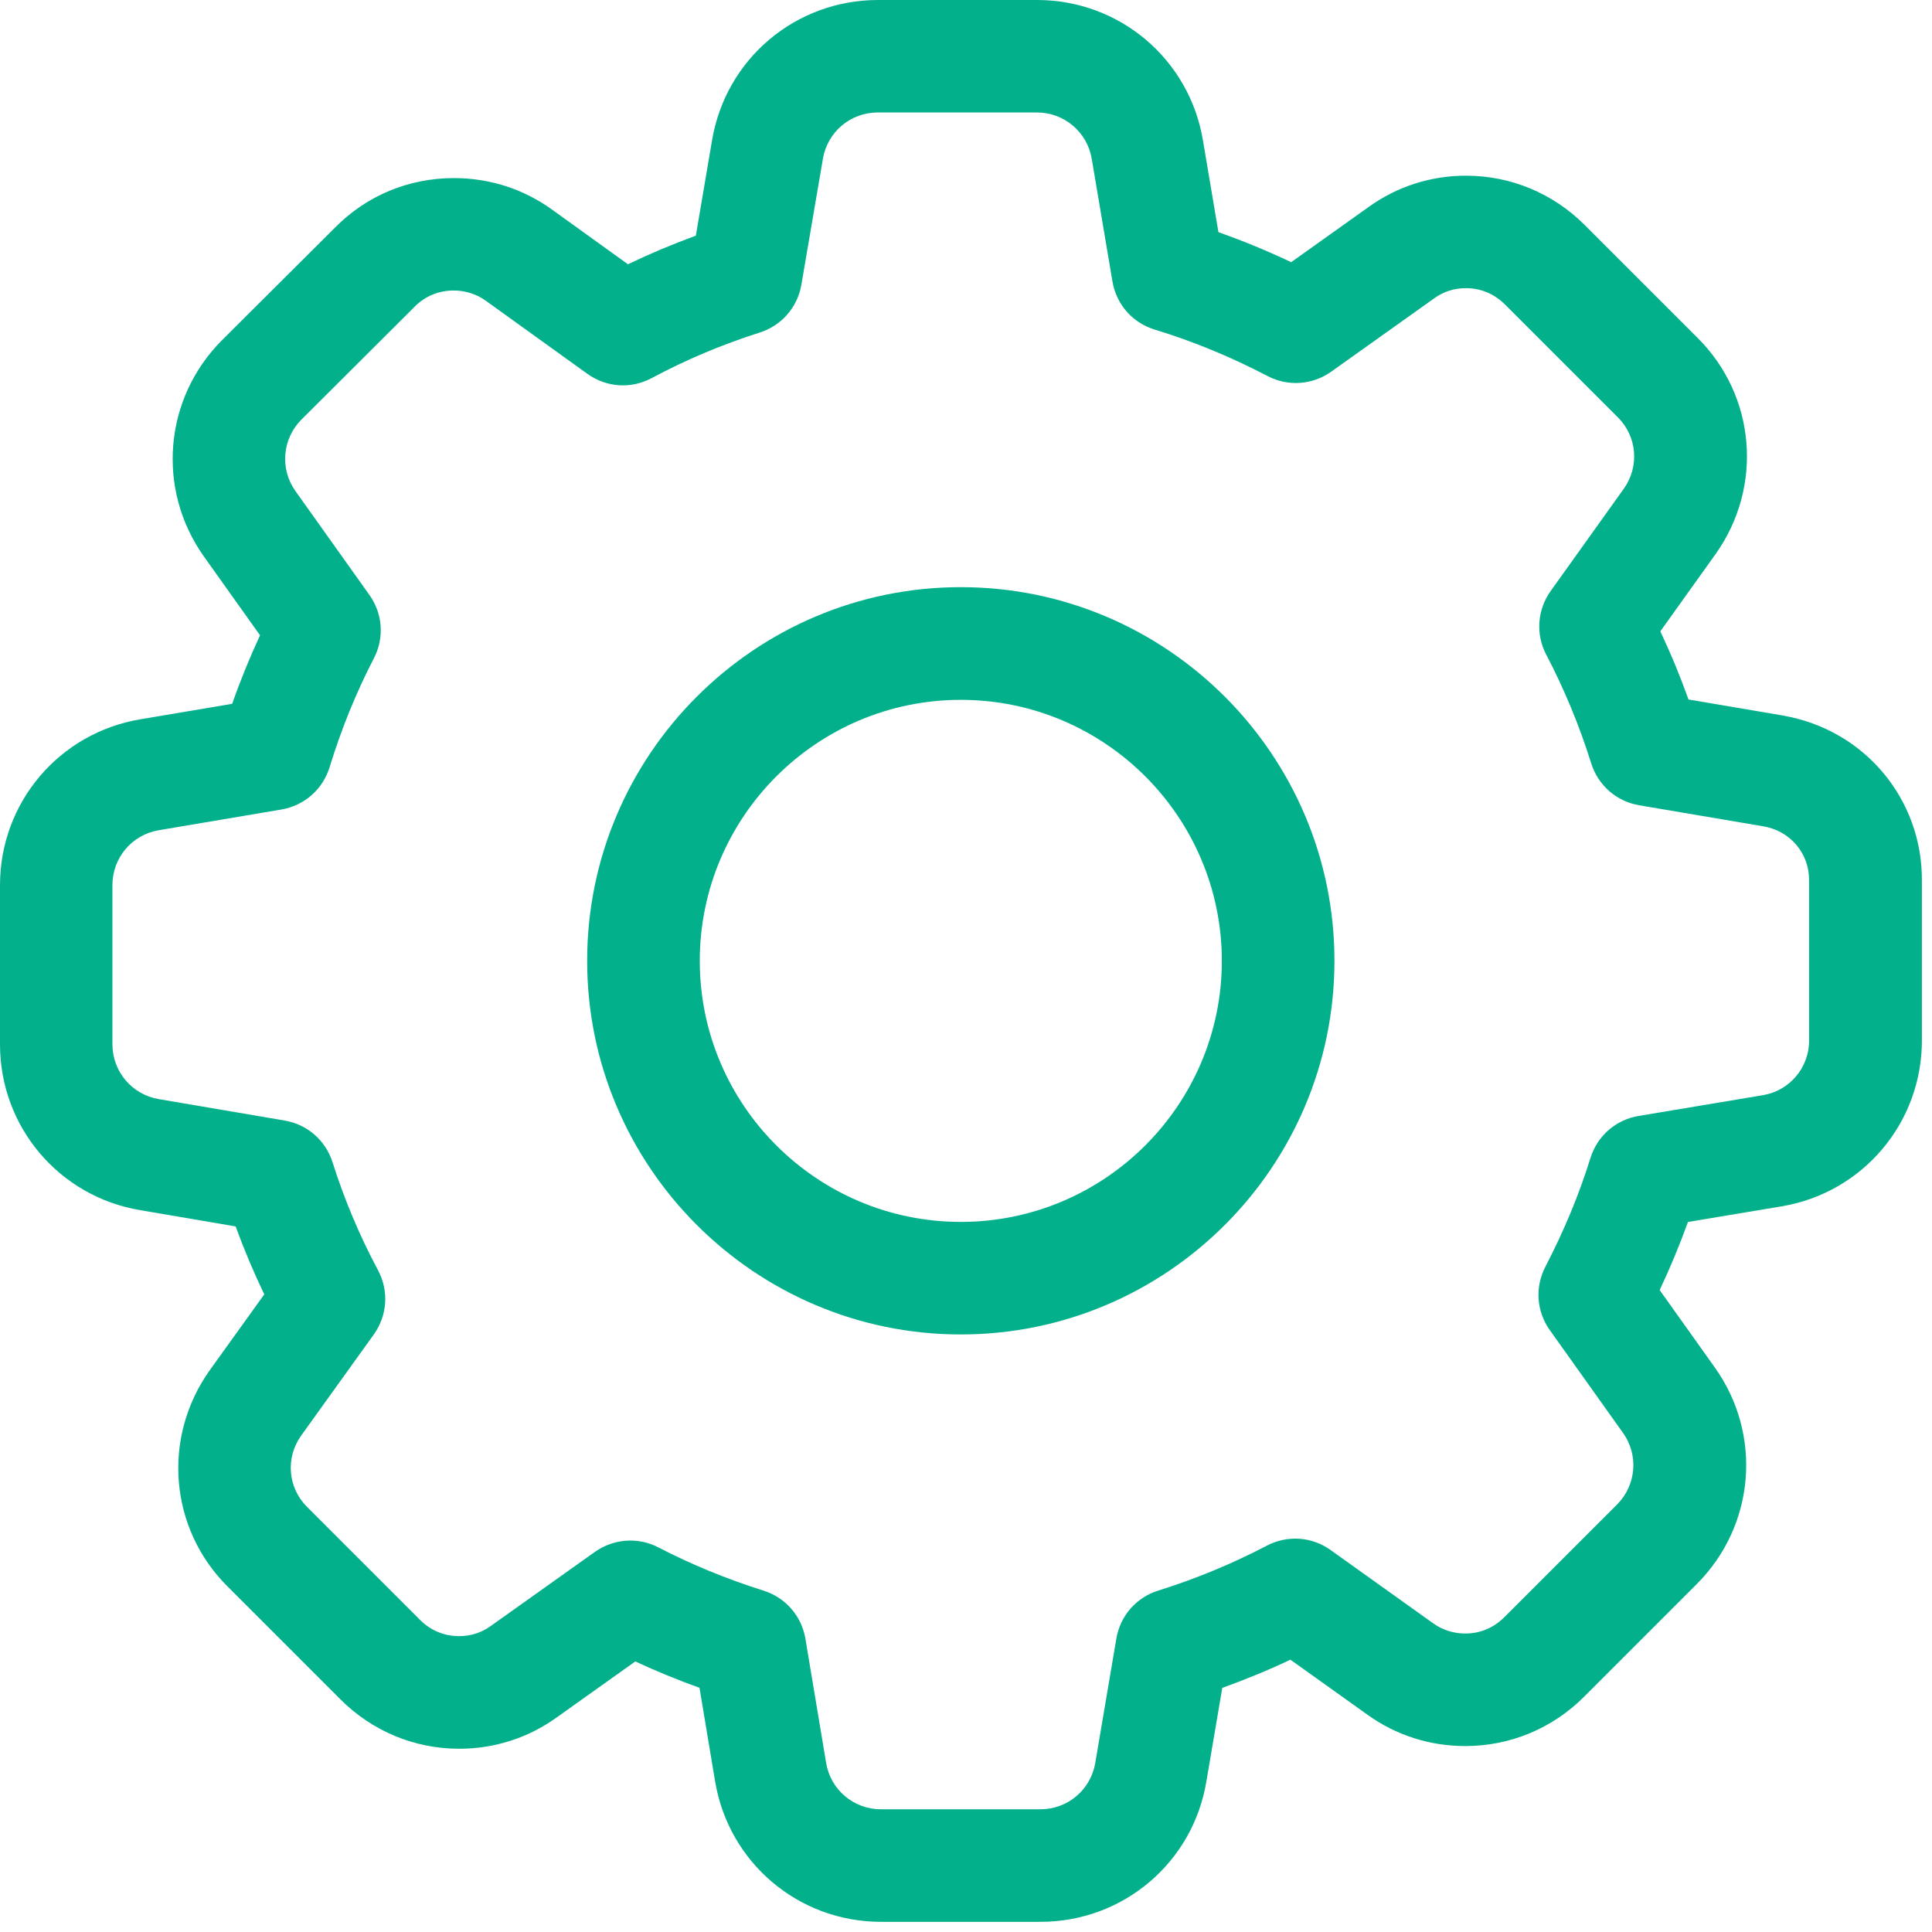 <svg width="79" height="79" viewBox="0 0 79 79" fill="none" xmlns="http://www.w3.org/2000/svg">
<path d="M72.878 29.253L69.044 28.603C68.703 27.652 68.319 26.721 67.891 25.816L70.149 22.659C72.112 19.901 71.796 16.175 69.406 13.807L64.8 9.202C63.499 7.901 61.774 7.184 59.944 7.184C58.501 7.184 57.122 7.629 55.966 8.462L52.797 10.72C51.817 10.257 50.823 9.847 49.822 9.494L49.189 5.739C48.631 2.414 45.778 0 42.407 0H35.9C32.526 0 29.675 2.414 29.117 5.733L28.453 9.636C27.513 9.98 26.585 10.37 25.677 10.806L22.567 8.566C21.399 7.725 20.017 7.282 18.563 7.282C16.712 7.282 14.987 7.999 13.7 9.306L9.083 13.905C6.698 16.29 6.386 20.011 8.34 22.758L10.633 25.978C10.211 26.889 9.829 27.822 9.494 28.779L5.739 29.412C2.414 29.97 0 32.824 0 36.195V42.702C0 46.076 2.414 48.926 5.733 49.484L9.635 50.149C9.98 51.092 10.37 52.02 10.806 52.927L8.575 56.032C6.612 58.79 6.927 62.517 9.317 64.884L13.923 69.49C15.224 70.79 16.95 71.507 18.779 71.507C20.222 71.507 21.601 71.062 22.758 70.23L25.978 67.937C26.825 68.33 27.701 68.692 28.603 69.015L29.242 72.846C29.8 76.171 32.653 78.584 36.024 78.584H42.546C45.92 78.584 48.773 76.171 49.328 72.852L49.979 69.018C50.93 68.677 51.861 68.293 52.765 67.865L55.914 70.114C57.082 70.955 58.464 71.397 59.918 71.397C61.748 71.397 63.474 70.681 64.774 69.38L69.38 64.774C71.765 62.389 72.077 58.669 70.123 55.922L67.865 52.751C68.301 51.823 68.689 50.892 69.021 49.967L72.849 49.328C76.173 48.77 78.587 45.917 78.587 42.546V36.053C78.625 32.676 76.228 29.82 72.883 29.256L72.878 29.253ZM73.976 42.543C73.976 43.659 73.178 44.601 72.083 44.783L67.006 45.631C66.07 45.787 65.315 46.446 65.032 47.356C64.581 48.816 63.962 50.311 63.193 51.794C62.757 52.63 62.826 53.627 63.375 54.393L66.367 58.594C67.012 59.501 66.908 60.73 66.122 61.519L61.516 66.124C61.077 66.564 60.525 66.795 59.915 66.795C59.435 66.795 58.981 66.651 58.596 66.373L54.413 63.384C53.644 62.832 52.644 62.762 51.803 63.202C50.395 63.939 48.9 64.558 47.359 65.04C46.46 65.321 45.804 66.075 45.648 67.003L44.786 72.086C44.601 73.184 43.659 73.982 42.543 73.982H36.021C34.905 73.982 33.963 73.184 33.781 72.088L32.934 67.012C32.778 66.081 32.124 65.327 31.225 65.043C29.704 64.563 28.259 63.968 26.923 63.274C26.559 63.086 26.166 62.994 25.773 62.994C25.267 62.994 24.761 63.15 24.327 63.456L20.069 66.486C19.684 66.763 19.248 66.902 18.771 66.902C18.161 66.902 17.606 66.671 17.169 66.231L12.555 61.617C11.769 60.837 11.668 59.611 12.31 58.709L15.281 54.572C15.839 53.795 15.909 52.788 15.458 51.941C14.7 50.525 14.076 49.036 13.596 47.521C13.313 46.628 12.561 45.975 11.639 45.819L6.493 44.943C5.394 44.758 4.597 43.815 4.597 42.699V36.192C4.597 35.076 5.394 34.133 6.493 33.948L11.506 33.101C12.443 32.942 13.197 32.28 13.478 31.37C13.952 29.823 14.559 28.325 15.287 26.92C15.721 26.088 15.652 25.093 15.105 24.327L12.081 20.081C11.437 19.173 11.541 17.944 12.324 17.158L16.944 12.553L16.961 12.535C17.377 12.113 17.941 11.879 18.548 11.879C19.028 11.879 19.485 12.023 19.861 12.295L24.015 15.284C24.793 15.845 25.802 15.912 26.646 15.461C28.062 14.703 29.551 14.079 31.063 13.599C31.956 13.316 32.61 12.567 32.769 11.642L33.648 6.496C33.833 5.397 34.775 4.599 35.891 4.599H42.398C43.514 4.599 44.457 5.397 44.642 6.496L45.489 11.512C45.648 12.448 46.31 13.203 47.224 13.48C48.779 13.952 50.328 14.591 51.832 15.377C52.667 15.813 53.664 15.744 54.434 15.198L58.643 12.2C59.027 11.922 59.461 11.784 59.941 11.784C60.551 11.784 61.103 12.015 61.542 12.454L66.156 17.068C66.943 17.849 67.044 19.074 66.399 19.982L63.407 24.168C62.858 24.937 62.788 25.938 63.228 26.773C63.965 28.181 64.584 29.675 65.066 31.216C65.35 32.115 66.101 32.772 67.029 32.928L72.106 33.789H72.109C73.204 33.974 73.988 34.902 73.973 36.001V42.54L73.976 42.543Z" fill="#03B08C"/>
<path d="M39.288 24.009C30.864 24.009 24.009 30.864 24.009 39.288C24.009 47.712 30.864 54.566 39.288 54.566C47.712 54.566 54.566 47.712 54.566 39.288C54.566 30.864 47.712 24.009 39.288 24.009ZM39.288 49.964C33.402 49.964 28.614 45.177 28.614 39.291C28.614 33.405 33.402 28.617 39.288 28.617C45.174 28.617 49.961 33.405 49.961 39.291C49.961 45.177 45.174 49.964 39.288 49.964Z" fill="#03B08C"/>
</svg>
